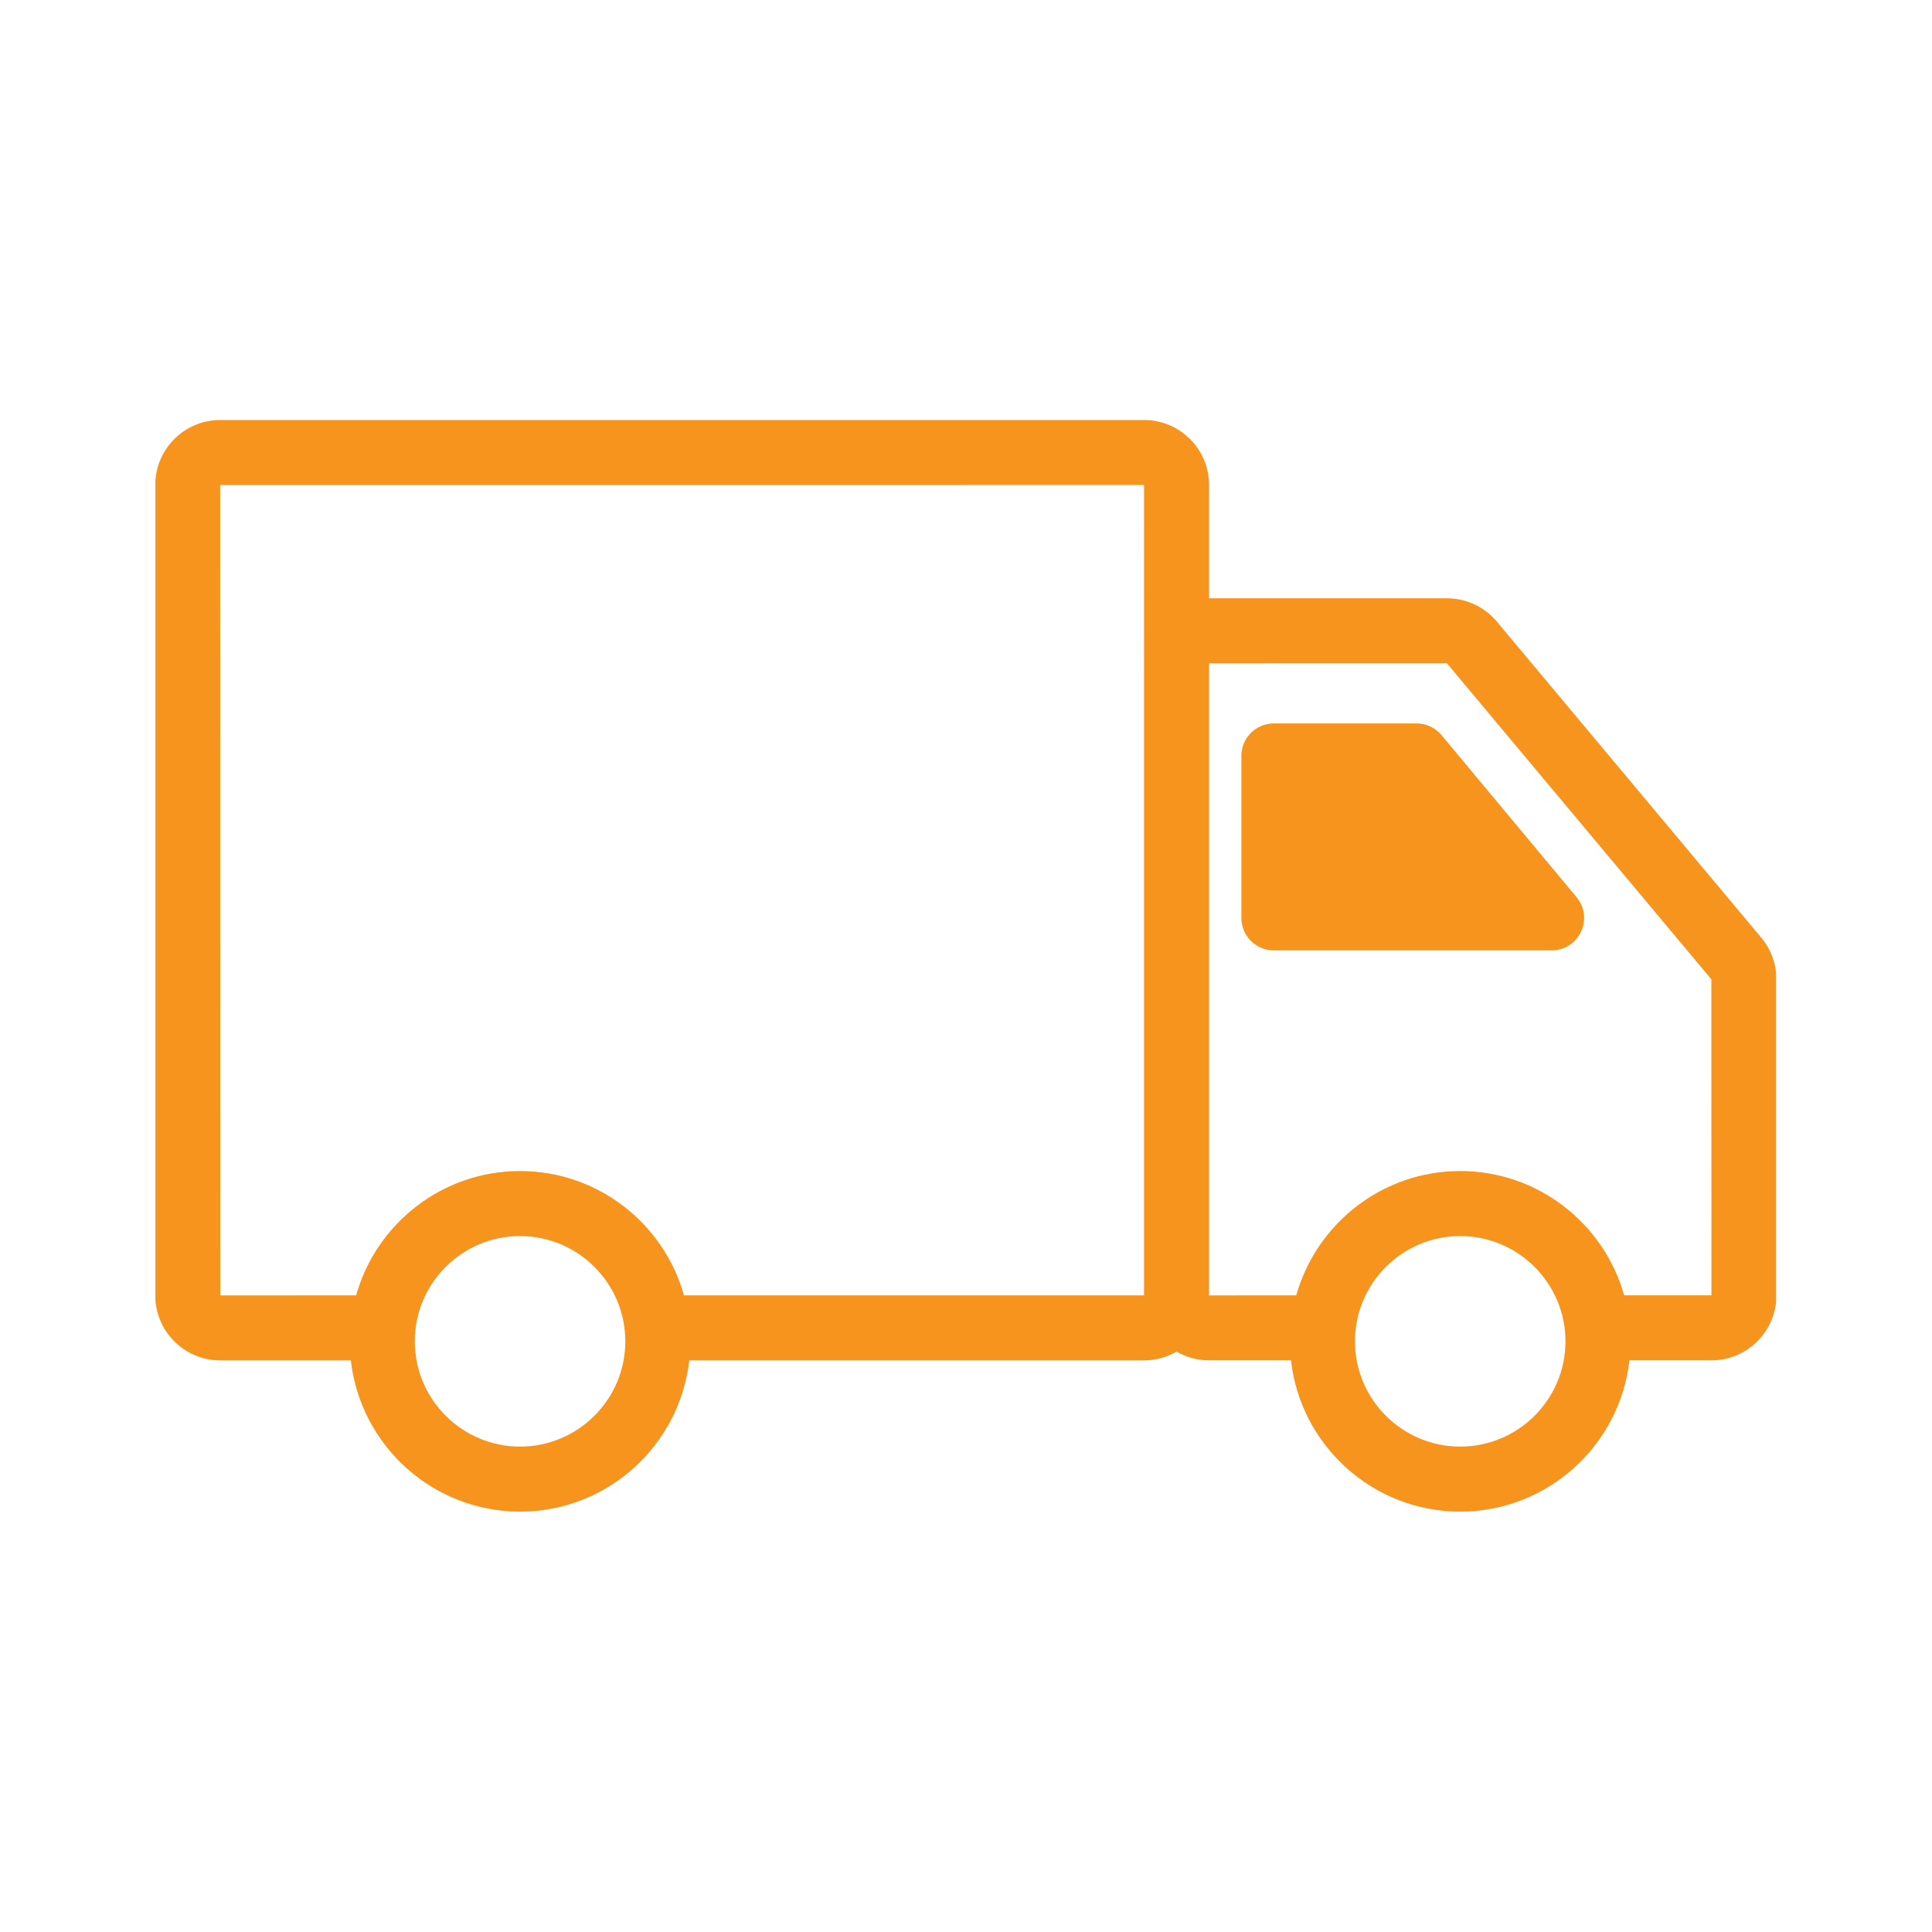<svg xmlns="http://www.w3.org/2000/svg" xmlns:xlink="http://www.w3.org/1999/xlink" width="1080" zoomAndPan="magnify" viewBox="0 0 810 810" height="1080" preserveAspectRatio="xMidYMid meet" version="1.0"><defs><clipPath id="d967a97424"><path d="M 65.145 176.023 L 744.645 176.023 L 744.645 634 L 65.145 634 Z M 65.145 176.023 " clip-rule="nonzero"/></clipPath></defs><g clip-path="url(#d967a97424)"><path fill="#f7941d" d="M 738.418 393.121 L 627.551 260.605 C 622.363 254.402 614.754 250.844 606.672 250.844 L 506.91 250.844 L 506.91 203.324 C 506.91 188.309 494.691 176.094 479.676 176.094 L 92.32 176.094 C 77.305 176.094 65.09 188.309 65.09 203.324 L 65.09 543.117 C 65.09 558.133 77.305 570.352 92.32 570.352 L 147.098 570.352 C 151.082 605.973 181.371 633.762 218.039 633.762 C 254.707 633.762 284.996 605.973 288.98 570.352 L 479.676 570.352 C 484.637 570.352 489.273 568.996 493.281 566.672 C 497.285 568.988 501.918 570.336 506.867 570.336 L 541.258 570.336 C 545.238 605.965 575.527 633.762 612.203 633.762 C 648.875 633.762 679.168 605.965 683.145 570.336 L 717.535 570.336 C 732.551 570.336 744.762 558.121 744.762 543.109 L 744.762 410.59 C 744.762 404.207 742.508 397.996 738.418 393.121 Z M 92.32 203.363 L 479.641 203.324 L 479.648 277.91 C 479.648 277.965 479.641 278.016 479.641 278.07 L 479.641 543.082 L 286.773 543.082 C 278.336 513.051 250.727 490.961 218.039 490.961 C 185.348 490.961 157.738 513.055 149.305 543.086 L 92.359 543.117 Z M 218.039 606.492 C 193.707 606.492 173.91 586.695 173.91 562.363 C 173.91 538.027 193.707 518.234 218.039 518.234 C 242.371 518.234 262.168 538.027 262.168 562.363 C 262.168 586.695 242.371 606.492 218.039 606.492 Z M 612.203 606.492 C 587.867 606.492 568.074 586.695 568.074 562.363 C 568.074 538.027 587.867 518.234 612.203 518.234 C 636.535 518.234 656.332 538.027 656.332 562.363 C 656.332 586.695 636.535 606.492 612.203 606.492 Z M 680.93 543.066 C 672.488 513.047 644.887 490.961 612.203 490.961 C 579.516 490.961 551.906 513.051 543.469 543.078 L 506.91 543.109 L 506.91 278.113 L 606.637 278.102 L 717.492 410.59 L 717.535 543.066 Z M 680.93 543.066 " fill-opacity="1" fill-rule="nonzero"/></g><path fill="#f7941d" d="M 604.359 308.195 C 601.777 305.098 597.949 303.301 593.922 303.301 L 534.051 303.301 C 526.539 303.301 520.457 309.391 520.457 316.895 L 520.457 384.852 C 520.457 392.363 526.539 398.445 534.051 398.445 L 650.543 398.445 C 662.07 398.445 668.363 385.008 660.988 376.152 Z M 604.359 308.195 " fill-opacity="1" fill-rule="nonzero"/></svg>